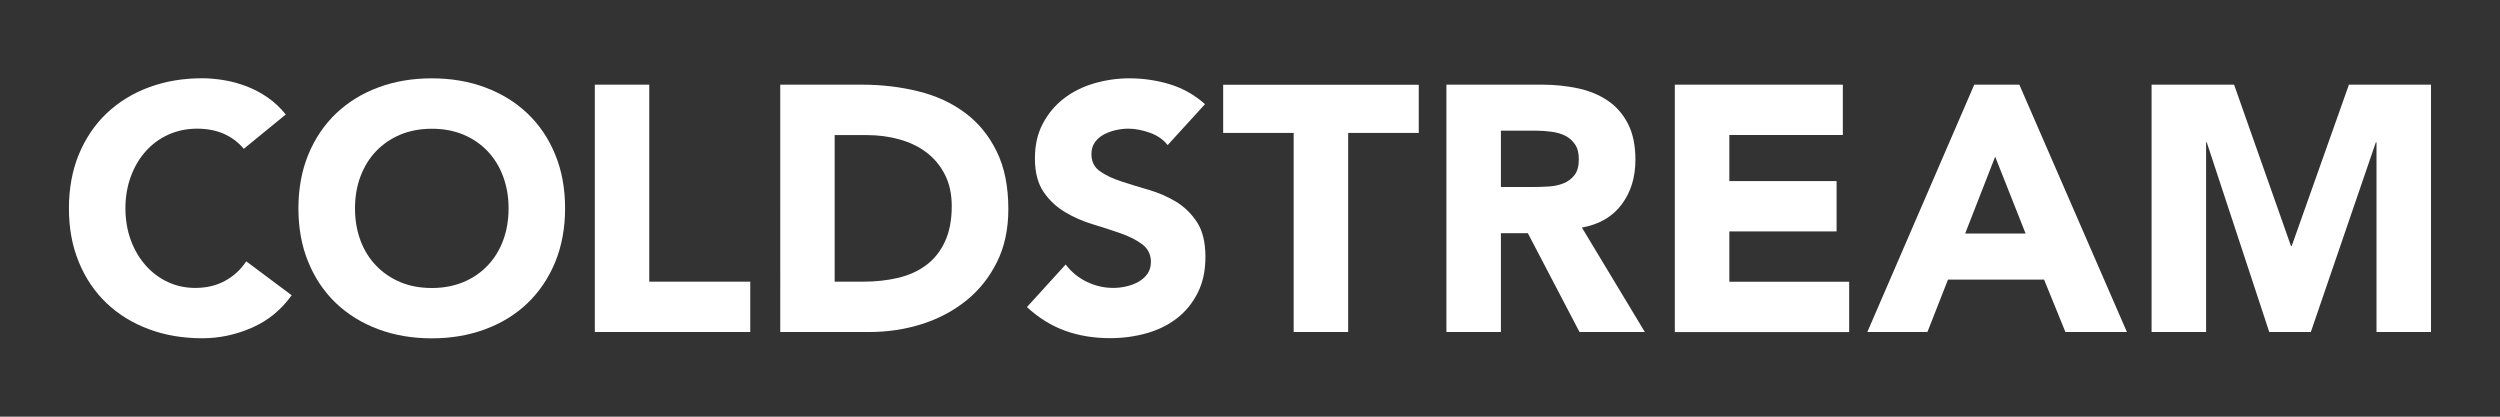 <?xml version="1.0" encoding="UTF-8"?>
<svg xmlns="http://www.w3.org/2000/svg" id="Layer_1" data-name="Layer 1" viewBox="0 0 300 50">
  <rect x="0" y="0" width="300" height="50" fill="#333333" stroke="none"/>
  <defs>
    <style>
      .cls-1 {
        fill: #fff;
      }
    </style>
  </defs>
  <path class="cls-1" d="M29.26,17.87c-.64-.78-1.43-1.38-2.37-1.8-.94-.42-2.02-.63-3.25-.63s-2.37.24-3.42.71-1.96,1.14-2.72,1.99c-.77.85-1.37,1.87-1.8,3.04s-.65,2.45-.65,3.81.22,2.68.65,3.84c.43,1.16,1.03,2.17,1.78,3.02.75.85,1.64,1.52,2.66,1.99,1.02.48,2.12.71,3.29.71,1.34,0,2.53-.28,3.56-.84,1.03-.56,1.89-1.34,2.56-2.35l5.45,4.07c-1.26,1.76-2.85,3.06-4.78,3.9-1.93.84-3.91,1.26-5.95,1.26-2.32,0-4.46-.36-6.41-1.09-1.96-.73-3.65-1.77-5.07-3.12-1.42-1.35-2.54-3-3.33-4.93-.8-1.93-1.19-4.08-1.19-6.46s.4-4.53,1.19-6.46c.8-1.93,1.91-3.57,3.33-4.93,1.43-1.35,3.12-2.4,5.07-3.12,1.96-.73,4.09-1.09,6.41-1.09.84,0,1.71.08,2.62.23.91.15,1.8.4,2.68.73.88.34,1.73.78,2.54,1.34.81.56,1.54,1.24,2.18,2.05l-5.03,4.11Z"></path>
  <path class="cls-1" d="M35.81,25c0-2.37.4-4.53,1.19-6.46.8-1.93,1.91-3.57,3.33-4.93,1.43-1.35,3.12-2.4,5.07-3.12,1.96-.73,4.09-1.09,6.41-1.09s4.46.36,6.41,1.09c1.96.73,3.65,1.77,5.07,3.12,1.43,1.36,2.54,3,3.33,4.93.8,1.93,1.19,4.08,1.19,6.46s-.4,4.53-1.19,6.46c-.8,1.93-1.91,3.57-3.33,4.93-1.42,1.36-3.12,2.4-5.07,3.12-1.96.73-4.09,1.09-6.41,1.09s-4.46-.36-6.41-1.09c-1.96-.73-3.65-1.77-5.07-3.12-1.42-1.35-2.54-3-3.33-4.93-.8-1.93-1.19-4.08-1.19-6.46ZM42.6,25c0,1.4.22,2.68.65,3.84.43,1.16,1.05,2.17,1.87,3.02.81.85,1.78,1.52,2.91,1.99,1.13.48,2.4.71,3.79.71s2.66-.24,3.79-.71c1.13-.47,2.1-1.14,2.91-1.99.81-.85,1.43-1.86,1.86-3.02.43-1.16.65-2.44.65-3.84s-.22-2.64-.65-3.81-1.06-2.19-1.86-3.04c-.81-.85-1.78-1.52-2.91-1.99-1.13-.48-2.4-.71-3.79-.71s-2.66.24-3.79.71c-1.13.48-2.1,1.14-2.91,1.99-.81.85-1.43,1.87-1.87,3.04s-.65,2.45-.65,3.81Z"></path>
  <path class="cls-1" d="M71.37,10.16h6.54v23.64h12.12v6.04h-18.65V10.16Z"></path>
  <path class="cls-1" d="M93.63,10.16h9.81c2.38,0,4.63.27,6.77.8,2.14.53,4,1.39,5.6,2.58s2.86,2.73,3.79,4.63c.94,1.9,1.4,4.21,1.4,6.92,0,2.4-.45,4.52-1.36,6.35s-2.13,3.37-3.67,4.61c-1.54,1.24-3.31,2.19-5.32,2.83-2.01.64-4.12.96-6.33.96h-10.69V10.16ZM100.17,33.8h3.4c1.51,0,2.91-.15,4.21-.46,1.3-.31,2.42-.82,3.37-1.53.95-.71,1.7-1.65,2.24-2.81.54-1.16.82-2.58.82-4.25,0-1.45-.27-2.72-.82-3.79-.55-1.08-1.28-1.96-2.2-2.66-.92-.7-2-1.22-3.25-1.57-1.24-.35-2.55-.52-3.92-.52h-3.86v17.61Z"></path>
  <path class="cls-1" d="M140.12,17.41c-.53-.67-1.25-1.17-2.16-1.49-.91-.32-1.77-.48-2.58-.48-.48,0-.96.06-1.47.17-.5.11-.98.29-1.43.52-.45.24-.81.55-1.09.94-.28.39-.42.87-.42,1.42,0,.89.34,1.58,1.01,2.05.67.48,1.52.88,2.54,1.22s2.12.67,3.29,1.01,2.27.81,3.29,1.42c1.02.62,1.86,1.44,2.54,2.47.67,1.03,1.01,2.42,1.01,4.15s-.31,3.09-.92,4.32c-.62,1.23-1.45,2.25-2.49,3.06-1.05.81-2.26,1.41-3.65,1.8-1.38.39-2.84.59-4.38.59-1.93,0-3.72-.29-5.37-.88s-3.19-1.54-4.61-2.85l4.65-5.11c.67.89,1.52,1.59,2.54,2.08,1.02.49,2.07.73,3.16.73.53,0,1.07-.06,1.61-.19.54-.13,1.03-.31,1.47-.57.43-.25.78-.57,1.05-.96.26-.39.4-.85.4-1.38,0-.89-.34-1.6-1.03-2.12-.69-.52-1.54-.96-2.58-1.32-1.03-.36-2.15-.73-3.35-1.09-1.2-.36-2.32-.85-3.35-1.47-1.03-.61-1.89-1.42-2.58-2.43-.68-1.01-1.03-2.33-1.03-3.98s.31-2.99.94-4.19c.63-1.2,1.47-2.21,2.52-3.02,1.05-.81,2.26-1.42,3.63-1.82,1.37-.4,2.78-.61,4.23-.61,1.68,0,3.3.24,4.86.71,1.56.48,2.98,1.27,4.23,2.39l-4.48,4.91Z"></path>
  <path class="cls-1" d="M155.25,15.95h-8.47v-5.78h23.47v5.78h-8.47v23.89h-6.54V15.95Z"></path>
  <path class="cls-1" d="M173.57,10.16h11.49c1.51,0,2.94.15,4.3.44,1.35.29,2.54.78,3.56,1.47,1.02.69,1.83,1.61,2.43,2.77.6,1.16.9,2.61.9,4.34,0,2.1-.55,3.88-1.64,5.34-1.09,1.47-2.68,2.4-4.78,2.79l7.55,12.53h-7.84l-6.2-11.86h-3.23v11.86h-6.54V10.16ZM180.11,22.44h3.86c.59,0,1.21-.02,1.87-.06.66-.04,1.25-.17,1.78-.38.53-.21.97-.54,1.32-.99.35-.45.52-1.08.52-1.89,0-.75-.15-1.35-.46-1.8-.31-.45-.7-.79-1.17-1.03-.48-.24-1.02-.4-1.64-.48-.62-.08-1.22-.13-1.8-.13h-4.28v6.75Z"></path>
  <path class="cls-1" d="M200.98,10.16h20.16v6.04h-13.62v5.53h12.87v6.04h-12.87v6.04h14.38v6.04h-20.92V10.16Z"></path>
  <path class="cls-1" d="M236.91,10.16h5.41l12.91,29.68h-7.38l-2.56-6.29h-11.53l-2.47,6.29h-7.21l12.83-29.68ZM239.42,18.8l-3.6,9.22h7.25l-3.65-9.22Z"></path>
  <path class="cls-1" d="M258.2,10.16h9.89l6.83,19.37h.08l6.87-19.37h9.85v29.68h-6.54v-22.76h-.08l-7.8,22.76h-4.99l-7.5-22.76h-.08v22.76h-6.54V10.16Z"></path>
</svg>

